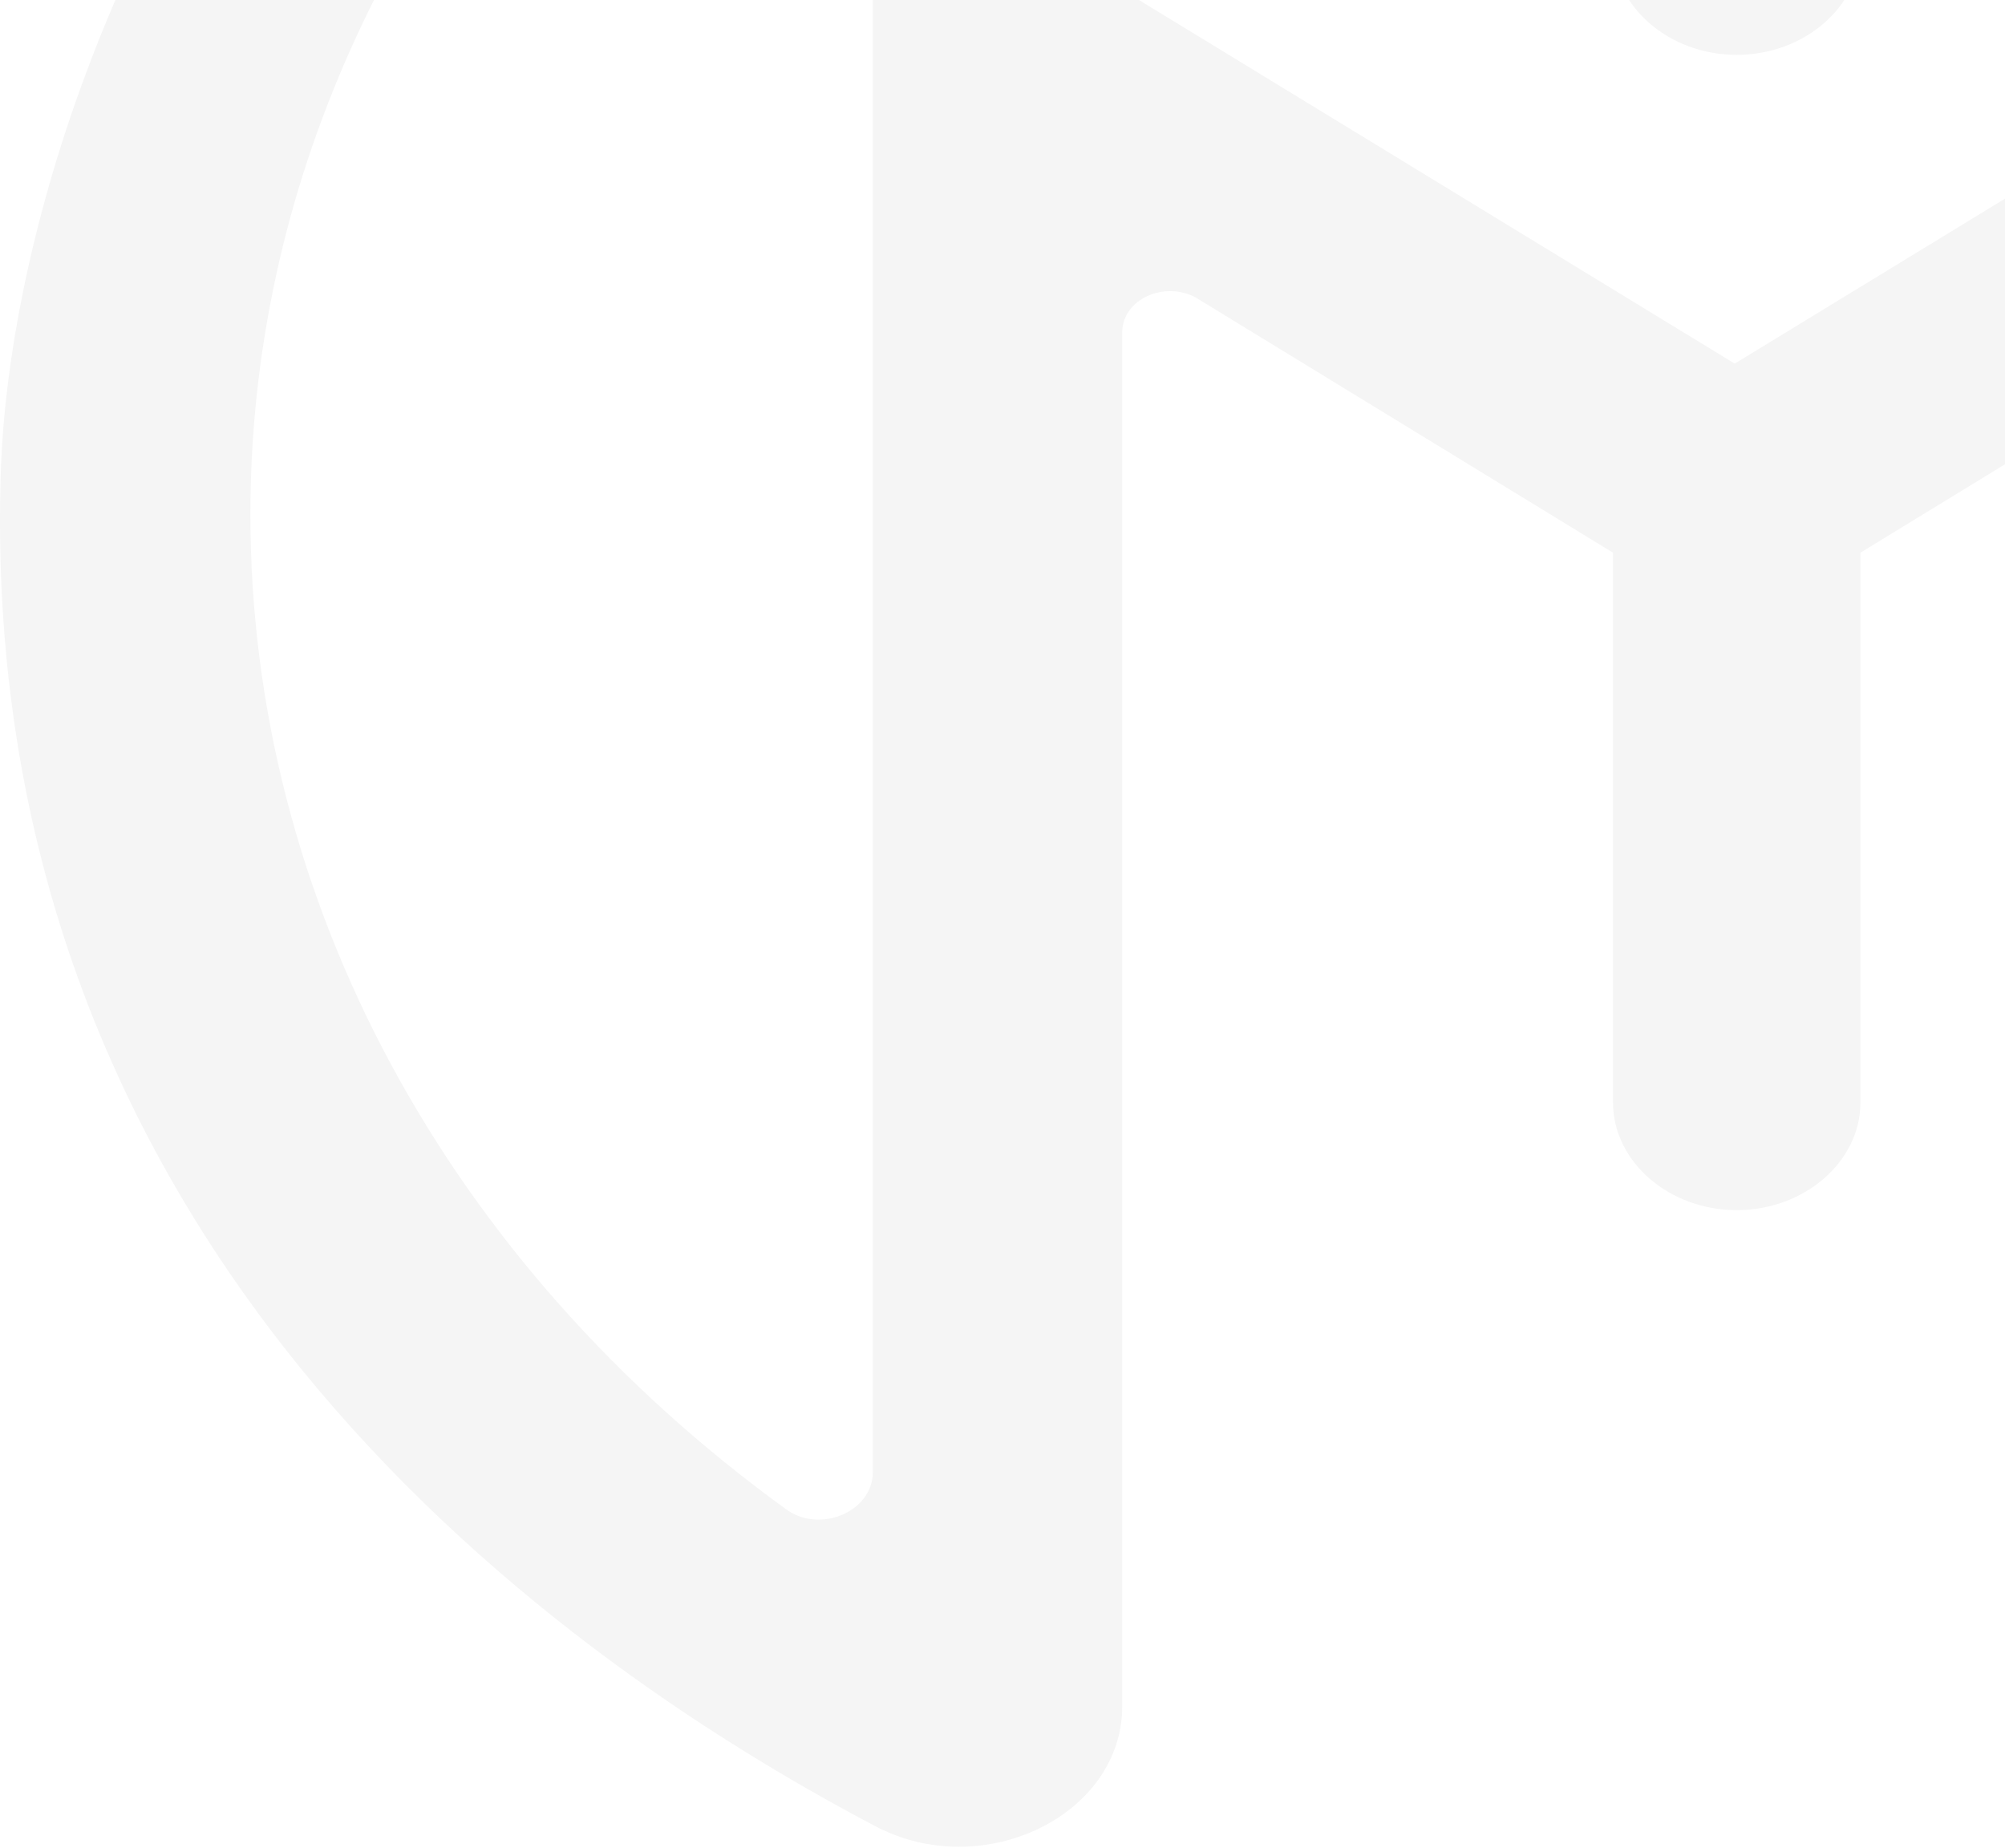 <svg width="688" height="634" viewBox="0 0 688 634" fill="none" xmlns="http://www.w3.org/2000/svg">
    <path d="m410.415 102.144 143.08 87.49v188.67c0 20.236 19.169 36.901 42.445 36.901s42.445-16.665 42.445-36.901v-188.67l143.08-87.49c10.269-6.547 24.645 0 24.645 11.308v264.852c0 20.236 19.169 36.901 42.445 36.901S891 398.54 891 378.304V-2.606c0-22.617-28.753-35.116-49.975-22.618L595.256 124.76 349.486-25.224c-21.222-13.094-49.975 0-49.975 22.617v507.683c0 13.689-18.484 21.427-30.122 12.499C153.693 433.655 85.918 309.264 85.918 176.54c0-223.785 193.74-412.455 447.04-439.833 10.953-1.19 20.537 6.547 20.537 16.07v229.142c0 20.235 19.169 36.9 42.445 36.9s42.445-16.665 42.445-36.9v-272.59c0-27.973-26.699-49.995-58.875-48.209C125.624-312.692 5.82 17.629.344 159.875c-9.585 264.258 183.471 405.314 299.852 466.617 36.968 19.64 84.889-3.571 84.889-41.067V114.047c0-11.308 14.377-17.855 25.33-11.903z" fill="#000" fill-opacity=".04"/>
</svg>
